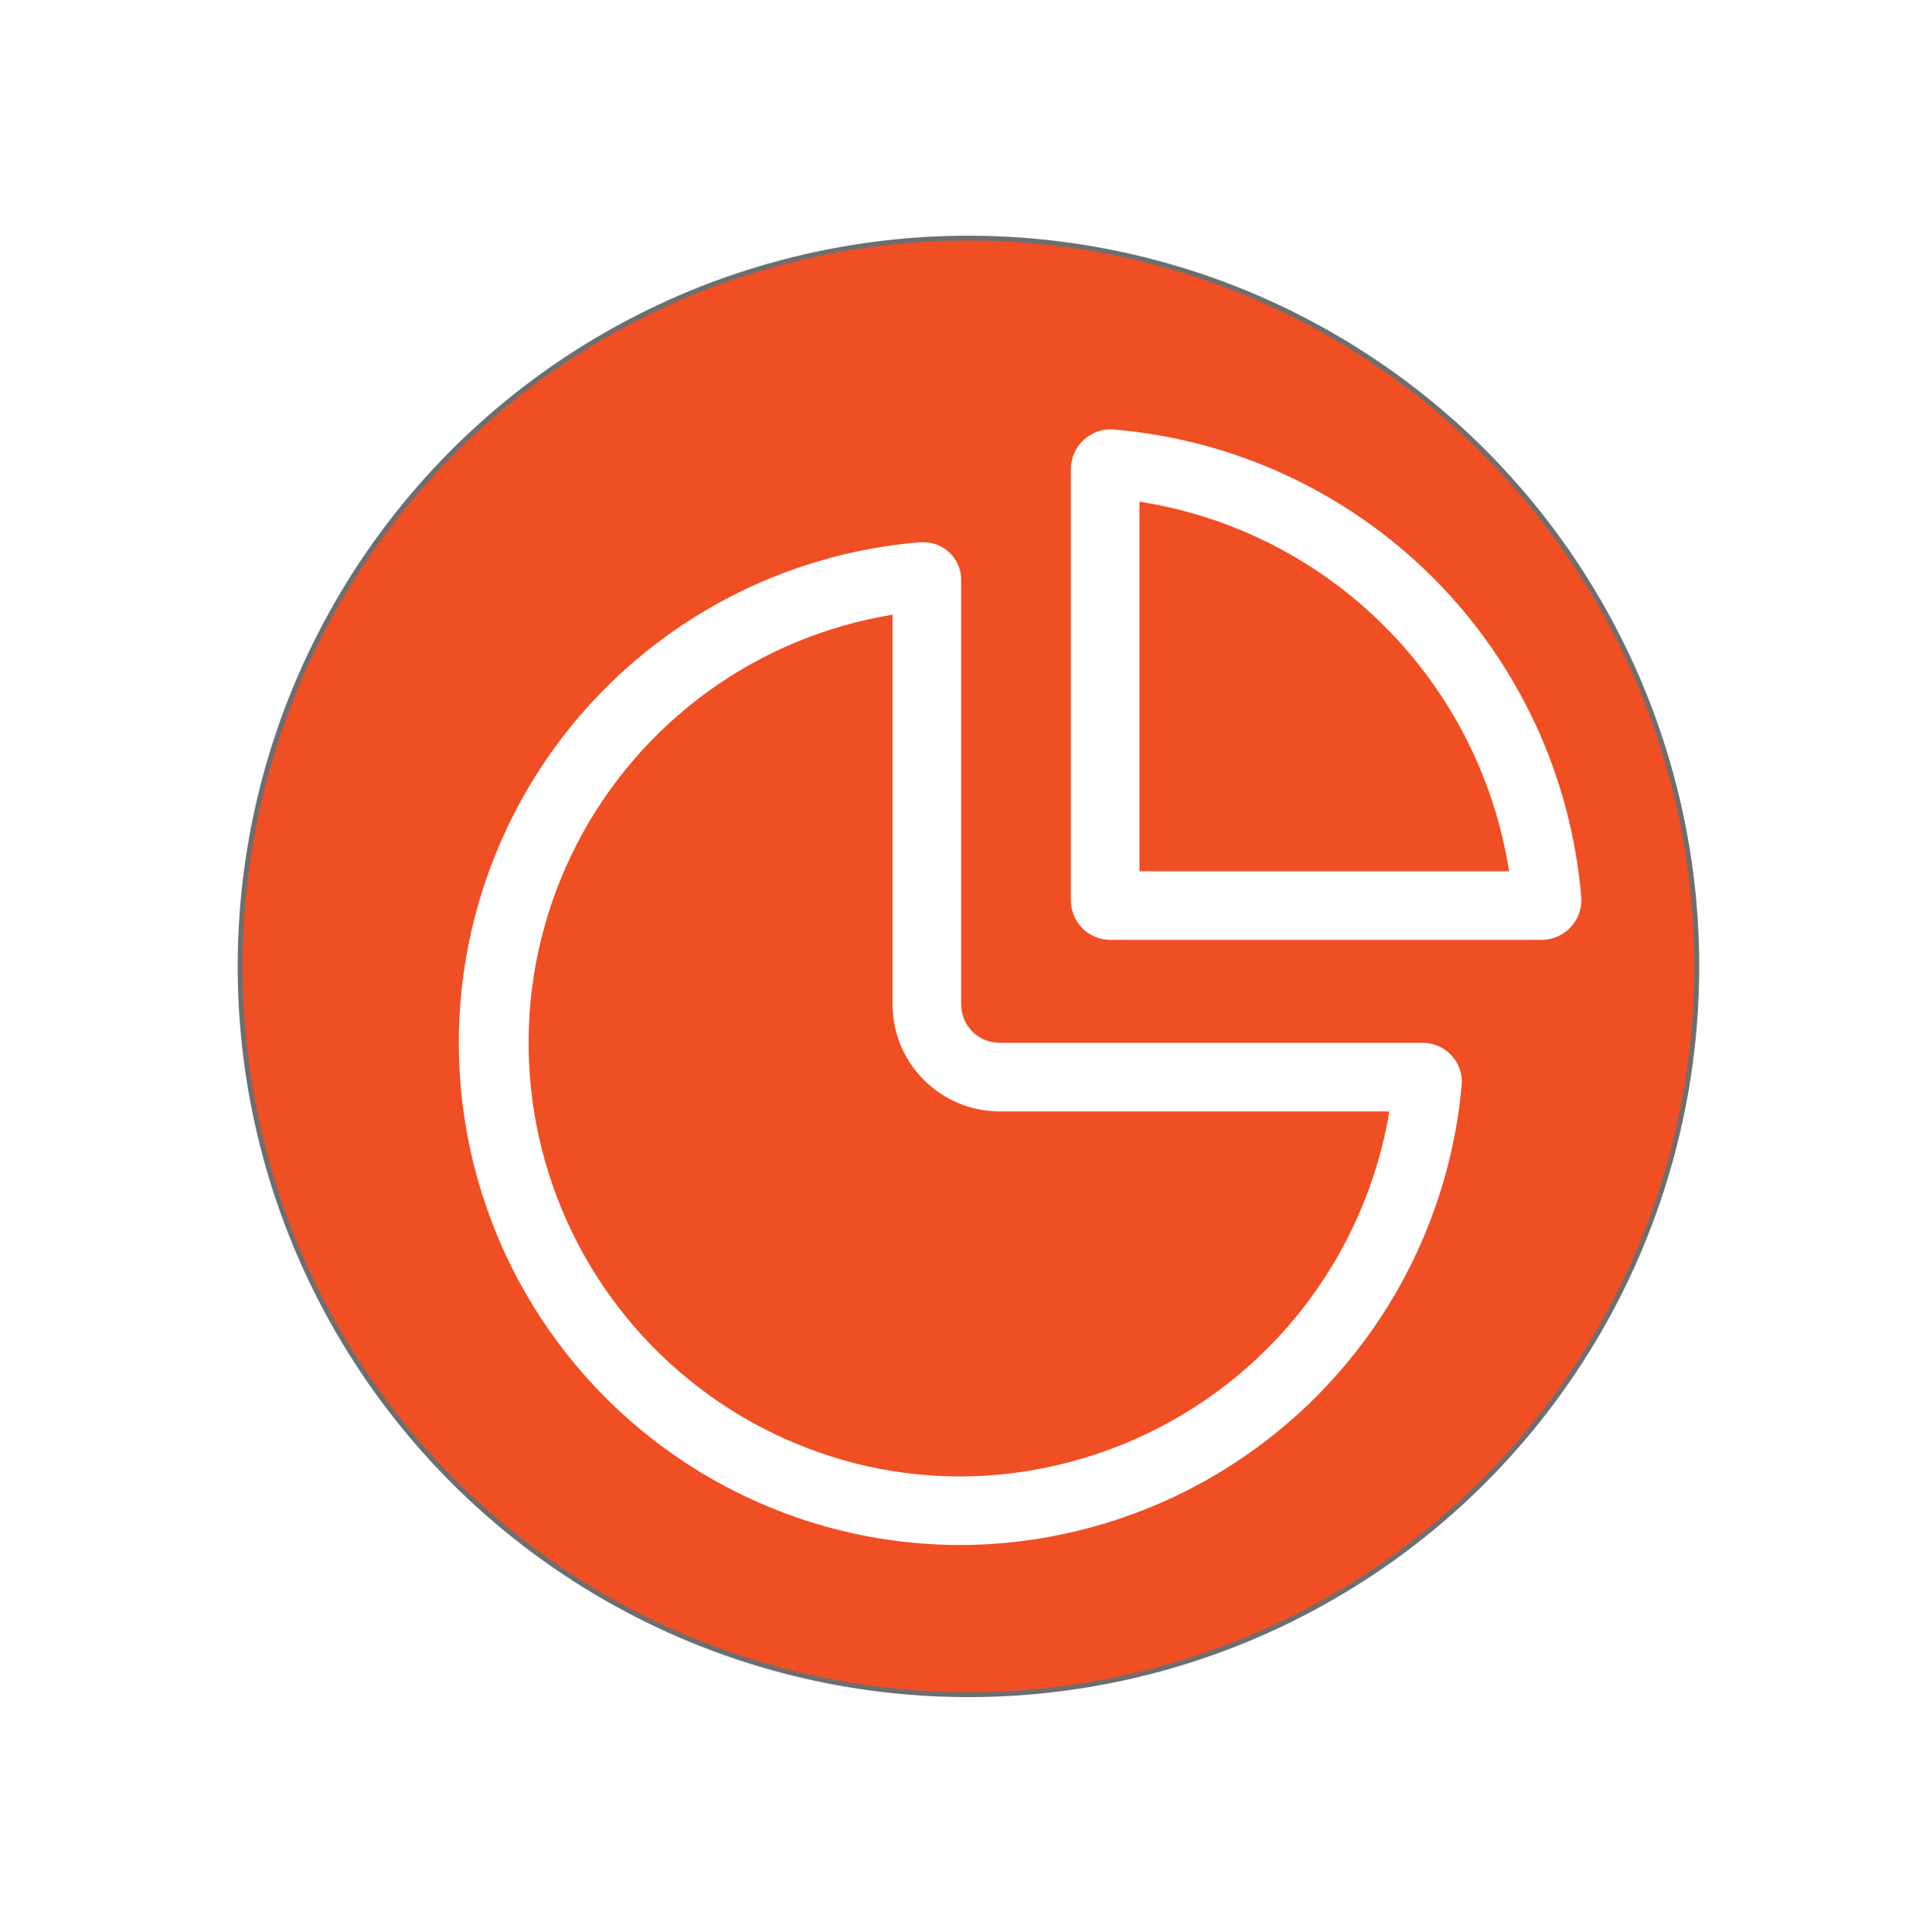 <?xml version="1.0" encoding="UTF-8"?>
<svg id="a" data-name="Layer 1" xmlns="http://www.w3.org/2000/svg" width="5.445in" height="5.5in" xmlns:xlink="http://www.w3.org/1999/xlink" viewBox="0 0 392.037 396">
  <defs>
    <filter id="b" data-name="drop-shadow-39" filterUnits="userSpaceOnUse">
      <feOffset dx="7" dy="7"/>
      <feGaussianBlur result="c" stdDeviation="5"/>
      <feFlood flood-color="#000" flood-opacity=".75"/>
      <feComposite in2="c" operator="in"/>
      <feComposite in="SourceGraphic"/>
    </filter>
  </defs>
  <circle cx="198.465" cy="198.064" r="149.261" fill="#f04e23" stroke="#6d6e70" stroke-miterlimit="10"/>
  <g filter="url(#b)">
    <g>
      <path d="M284.627,206.72h-86.73c-2.098,.012-4.113-.809-5.602-2.285-1.477-1.477-2.32-3.492-2.32-5.578V111.974c.035-2.109-.797-4.148-2.297-5.625-1.5-1.488-3.551-2.285-5.66-2.227-.258,0-.527,.012-.785,.035-33.387,2.836-63.306,21.75-80.19,50.694-16.887,28.945-18.621,64.29-4.676,94.746,13.957,30.468,41.859,52.23,74.802,58.347,6.211,1.137,12.504,1.711,18.809,1.711,25.746-.129,50.508-9.844,69.468-27.246,18.973-17.414,30.762-41.262,33.093-66.891,.223-2.25-.516-4.477-2.016-6.141-1.512-1.676-3.644-2.637-5.894-2.66l-.002,.003Zm-94.653,88.875c-5.461,0-10.91-.504-16.289-1.477-27.609-5.238-51.117-23.215-63.399-48.48-12.293-25.277-11.918-54.867,1.008-79.806,12.926-24.949,36.891-42.327,64.617-46.851v79.875c.023,12.117,9.856,21.926,21.984,21.926h79.827c-3.469,20.812-14.18,39.726-30.234,53.415-16.043,13.688-36.423,21.269-57.516,21.398h.002Z" fill="#fff"/>
      <path d="M286.676,111.398c-17.519-17.508-40.665-28.266-65.343-30.363-.234-.023-.469-.035-.715-.035h.012c-4.5-.012-8.156,3.621-8.168,8.121v88.431c0,2.133,.844,4.195,2.355,5.707,1.523,1.512,3.574,2.367,5.719,2.367h88.431c2.273-.012,4.453-.984,5.988-2.672s2.297-3.938,2.086-6.211c-2.098-24.68-12.856-47.823-30.363-65.343l-.002-.002Zm-60.153,60.165V95.813c19.019,2.977,36.597,11.918,50.202,25.535,13.617,13.606,22.559,31.194,25.535,50.214h-75.737Z" fill="#fff"/>
    </g>
  </g>
</svg>